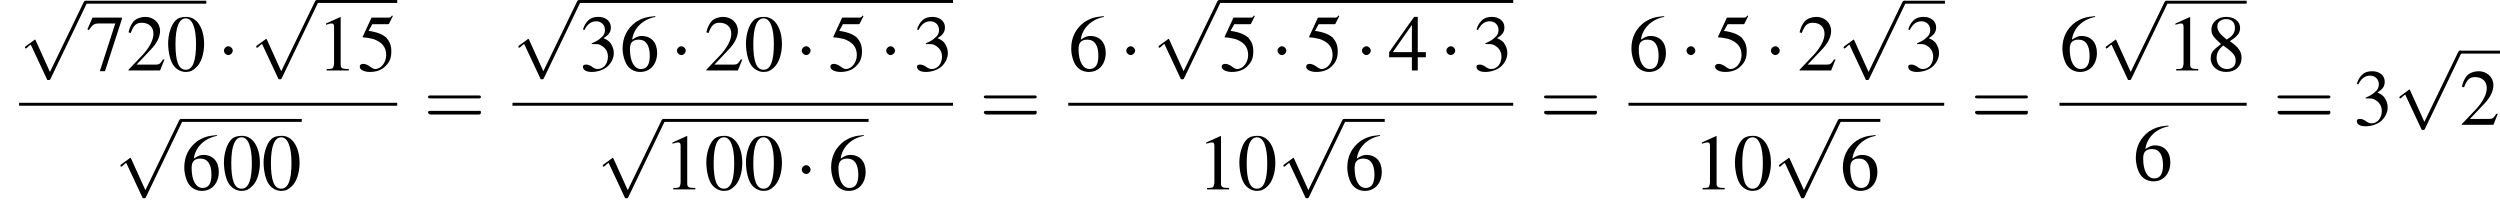 <?xml version='1.0' encoding='UTF-8'?>
<!---11.0-->
<svg version='1.1' xmlns='http://www.w3.org/2000/svg' xmlns:xlink='http://www.w3.org/1999/xlink' width='340.5pt' height='28.1pt' viewBox='66.4 81.1 340.5 28.1'>
<defs>
<path id='g3-48' d='M2.8-7.3C2.2-7.3 1.7-7.2 1.3-6.8C.7-6.2 .3-4.9 .3-3.7C.3-2.5 .6-1.2 1.1-.6C1.5-.1 2.1 .2 2.7 .2C3.3 .2 3.7 0 4.1-.4C4.8-1 5.2-2.3 5.2-3.6C5.2-5.8 4.2-7.3 2.8-7.3ZM2.7-7.1C3.6-7.1 4.1-5.8 4.1-3.6S3.7-.1 2.7-.1S1.3-1.3 1.3-3.6C1.3-5.9 1.8-7.1 2.7-7.1Z'/>
<path id='g3-49' d='M3.2-7.3L1.2-6.4V-6.2C1.3-6.3 1.5-6.3 1.5-6.3C1.7-6.4 1.9-6.4 2-6.4C2.2-6.4 2.3-6.3 2.3-5.9V-1C2.3-.7 2.2-.4 2.1-.3C1.9-.2 1.7-.2 1.3-.2V0H4.3V-.2C3.4-.2 3.2-.3 3.2-.8V-7.3L3.2-7.3Z'/>
<path id='g3-50' d='M5.2-1.5L5-1.5C4.6-.9 4.5-.8 4-.8H1.4L3.2-2.7C4.2-3.7 4.6-4.6 4.6-5.4C4.6-6.5 3.7-7.3 2.6-7.3C2-7.3 1.4-7.1 1-6.7C.7-6.3 .5-6 .3-5.2L.6-5.1C1-6.2 1.4-6.5 2.1-6.5C3.1-6.5 3.7-5.9 3.7-5C3.7-4.2 3.2-3.2 2.3-2.2L.3-.1V0H4.6L5.2-1.5Z'/>
<path id='g3-51' d='M1.7-3.6C2.3-3.6 2.6-3.6 2.8-3.5C3.5-3.2 3.9-2.6 3.9-1.9C3.9-.9 3.3-.2 2.5-.2C2.2-.2 2-.3 1.6-.6C1.2-.8 1.1-.8 .9-.8C.6-.8 .5-.7 .5-.5C.5-.1 .9 .2 1.7 .2C2.5 .2 3.4-.1 3.9-.6S4.7-1.7 4.7-2.4C4.7-2.9 4.5-3.4 4.2-3.8C4-4 3.8-4.2 3.3-4.4C4.1-4.9 4.3-5.3 4.3-5.9C4.3-6.7 3.6-7.3 2.6-7.3C2.1-7.3 1.6-7.2 1.2-6.8C.9-6.5 .7-6.2 .5-5.6L.7-5.5C1.1-6.3 1.6-6.7 2.3-6.7C3-6.7 3.5-6.2 3.5-5.5C3.5-5.1 3.3-4.7 3-4.5C2.7-4.2 2.4-4 1.7-3.7V-3.6Z'/>
<path id='g3-52' d='M5.1-2.5H4V-7.3H3.5L.1-2.5V-1.8H3.2V0H4V-1.8H5.1V-2.5ZM3.2-2.5H.6L3.2-6.2V-2.5Z'/>
<path id='g3-53' d='M2-6.3H4.1C4.3-6.3 4.3-6.4 4.3-6.4L4.8-7.4L4.7-7.5C4.5-7.2 4.4-7.2 4.2-7.2H1.9L.7-4.6C.7-4.6 .7-4.6 .7-4.6C.7-4.5 .7-4.5 .8-4.5C1.2-4.5 1.6-4.4 2.1-4.3C3.3-3.9 3.9-3.2 3.9-2.1C3.9-1.1 3.2-.2 2.4-.2C2.2-.2 2-.3 1.6-.6C1.3-.8 1-.9 .8-.9C.5-.9 .3-.8 .3-.5C.3-.1 .9 .2 1.7 .2C2.6 .2 3.4-.1 3.9-.7C4.4-1.2 4.6-1.8 4.6-2.6C4.6-3.4 4.4-3.9 3.9-4.5C3.4-4.9 2.8-5.2 1.5-5.4L2-6.3Z'/>
<path id='g3-54' d='M4.8-7.4C3.6-7.3 3-7.1 2.2-6.6C1-5.7 .4-4.5 .4-3C.4-2.1 .7-1.1 1.1-.6C1.5-.1 2.1 .2 2.8 .2C4.2 .2 5.1-.9 5.1-2.4C5.1-3.8 4.3-4.7 3-4.7C2.6-4.7 2.3-4.6 1.7-4.2C1.9-5.8 3.2-7 4.9-7.3L4.8-7.4ZM2.6-4.2C3.6-4.2 4.1-3.4 4.1-2C4.1-.8 3.7-.2 2.9-.2C2-.2 1.4-1.2 1.4-2.9C1.4-3.4 1.5-3.7 1.7-3.9C1.9-4.1 2.2-4.2 2.6-4.2Z'/>
<path id='g3-55' d='M4.9-7.2H.9L.2-5.6L.4-5.5C.9-6.2 1.1-6.4 1.7-6.4H4L1.9 .1H2.6L4.9-7V-7.2Z'/>
<path id='g3-56' d='M3.2-4C4.2-4.6 4.6-5.1 4.6-5.8C4.6-6.7 3.8-7.3 2.7-7.3C1.6-7.3 .7-6.6 .7-5.6C.7-4.9 .9-4.6 2-3.6C.8-2.7 .6-2.4 .6-1.6C.6-.6 1.5 .2 2.7 .2C4 .2 4.8-.6 4.8-1.7C4.8-2.5 4.5-3.1 3.2-4ZM3-2.9C3.7-2.3 4-2 4-1.3C4-.6 3.5-.2 2.8-.2C2-.2 1.4-.8 1.4-1.7C1.4-2.4 1.7-2.9 2.3-3.4L3-2.9ZM2.8-4.2C1.9-4.9 1.5-5.4 1.5-6C1.5-6.6 2-7 2.7-7C3.4-7 3.9-6.6 3.9-5.8C3.9-5.2 3.6-4.7 2.9-4.3C2.9-4.3 2.9-4.3 2.8-4.2Z'/>
<use id='g7-48' xlink:href='#g3-48'/>
<use id='g7-49' xlink:href='#g3-49'/>
<use id='g7-50' xlink:href='#g3-50'/>
<use id='g7-51' xlink:href='#g3-51'/>
<use id='g7-52' xlink:href='#g3-52'/>
<use id='g7-53' xlink:href='#g3-53'/>
<use id='g7-54' xlink:href='#g3-54'/>
<use id='g7-55' xlink:href='#g3-55'/>
<use id='g7-56' xlink:href='#g3-56'/>
<path id='g8-61' d='M7.5-3.6C7.6-3.6 7.8-3.6 7.8-3.8S7.6-4 7.5-4H1C.8-4 .6-4 .6-3.8S.8-3.6 1-3.6H7.5ZM7.5-1.4C7.6-1.4 7.8-1.4 7.8-1.7S7.6-1.9 7.5-1.9H1C.8-1.9 .6-1.9 .6-1.7S.8-1.4 1-1.4H7.5Z'/>
<path id='g1-0' d='M7.2-2.5C7.3-2.5 7.5-2.5 7.5-2.7S7.3-2.9 7.2-2.9H1.3C1.1-2.9 .9-2.9 .9-2.7S1.1-2.5 1.3-2.5H7.2Z'/>
<path id='g1-1' d='M2.1-2.7C2.1-3 1.8-3.3 1.5-3.3S.9-3 .9-2.7S1.2-2.1 1.5-2.1S2.1-2.4 2.1-2.7Z'/>
<path id='g1-112' d='M4.2 9.3L2.3 5.1C2.2 4.9 2.2 4.9 2.2 4.9C2.1 4.9 2.1 4.9 2 5L.9 5.8C.8 5.9 .8 5.9 .8 5.9C.8 6 .8 6.1 .9 6.1C1 6.1 1.2 5.9 1.3 5.8C1.3 5.8 1.5 5.6 1.6 5.6L3.8 10.3C3.8 10.4 3.9 10.4 4 10.4C4.2 10.4 4.2 10.4 4.3 10.2L9.2 0C9.3-.2 9.3-.2 9.3-.2C9.3-.3 9.2-.4 9.1-.4C9-.4 8.9-.4 8.8-.2L4.2 9.3Z'/>
</defs>
<g id='page1'>

<use x='69' y='81.6' xlink:href='#g1-112'/>
<rect x='78.1' y='81.2' height='.4' width='16.4'/>
<use x='78.1' y='90.7' xlink:href='#g7-55'/>
<use x='83.6' y='90.7' xlink:href='#g7-50'/>
<use x='89' y='90.7' xlink:href='#g7-48'/>
<use x='96' y='90.7' xlink:href='#g1-1'/>
<use x='100.5' y='81.5' xlink:href='#g1-112'/>
<rect x='109.6' y='81.1' height='.4' width='10.9'/>
<use x='109.6' y='90.7' xlink:href='#g7-49'/>
<use x='115.1' y='90.7' xlink:href='#g7-53'/>
<rect x='69' y='95.1' height='.4' width='51.5'/>
<use x='82' y='97.7' xlink:href='#g1-112'/>
<rect x='91.1' y='97.3' height='.4' width='16.4'/>
<use x='91.1' y='106.9' xlink:href='#g7-54'/>
<use x='96.6' y='106.9' xlink:href='#g7-48'/>
<use x='102' y='106.9' xlink:href='#g7-48'/>
<use x='124.1' y='98.1' xlink:href='#g8-61'/>
<use x='136.2' y='81.5' xlink:href='#g1-112'/>
<rect x='145.3' y='81.1' height='.4' width='50.9'/>
<use x='145.3' y='90.7' xlink:href='#g7-51'/>
<use x='150.8' y='90.7' xlink:href='#g7-54'/>
<use x='157.7' y='90.7' xlink:href='#g1-1'/>
<use x='162.3' y='90.7' xlink:href='#g7-50'/>
<use x='167.7' y='90.7' xlink:href='#g7-48'/>
<use x='174.7' y='90.7' xlink:href='#g1-1'/>
<use x='179.2' y='90.7' xlink:href='#g7-53'/>
<use x='186.2' y='90.7' xlink:href='#g1-1'/>
<use x='190.8' y='90.7' xlink:href='#g7-51'/>
<rect x='136.2' y='95.1' height='.4' width='60'/>
<use x='147.7' y='97.7' xlink:href='#g1-112'/>
<rect x='156.8' y='97.3' height='.4' width='27.9'/>
<use x='156.8' y='106.9' xlink:href='#g7-49'/>
<use x='162.3' y='106.9' xlink:href='#g7-48'/>
<use x='167.7' y='106.9' xlink:href='#g7-48'/>
<use x='174.7' y='106.9' xlink:href='#g1-1'/>
<use x='179.2' y='106.9' xlink:href='#g7-54'/>
<use x='199.8' y='98.1' xlink:href='#g8-61'/>
<use x='211.9' y='90.7' xlink:href='#g7-54'/>
<use x='218.9' y='90.7' xlink:href='#g1-1'/>
<use x='223.4' y='81.5' xlink:href='#g1-112'/>
<rect x='232.5' y='81.1' height='.4' width='40'/>
<use x='232.5' y='90.7' xlink:href='#g7-53'/>
<use x='239.5' y='90.7' xlink:href='#g1-1'/>
<use x='244' y='90.7' xlink:href='#g7-53'/>
<use x='251' y='90.7' xlink:href='#g1-1'/>
<use x='255.5' y='90.7' xlink:href='#g7-52'/>
<use x='262.5' y='90.7' xlink:href='#g1-1'/>
<use x='267' y='90.7' xlink:href='#g7-51'/>
<rect x='211.9' y='95.1' height='.4' width='60.6'/>
<use x='229.5' y='106.9' xlink:href='#g7-49'/>
<use x='234.9' y='106.9' xlink:href='#g7-48'/>
<use x='240.4' y='97.7' xlink:href='#g1-112'/>
<rect x='249.5' y='97.3' height='.4' width='5.5'/>
<use x='249.5' y='106.9' xlink:href='#g7-54'/>
<use x='276.1' y='98.1' xlink:href='#g8-61'/>
<use x='288.2' y='90.7' xlink:href='#g7-54'/>
<use x='295.2' y='90.7' xlink:href='#g1-1'/>
<use x='299.7' y='90.7' xlink:href='#g7-53'/>
<use x='306.7' y='90.7' xlink:href='#g1-1'/>
<use x='311.2' y='90.7' xlink:href='#g7-50'/>
<use x='316.7' y='81.6' xlink:href='#g1-112'/>
<rect x='325.8' y='81.2' height='.4' width='5.5'/>
<use x='325.8' y='90.7' xlink:href='#g7-51'/>
<rect x='288.2' y='95.1' height='.4' width='43'/>
<use x='297' y='106.9' xlink:href='#g7-49'/>
<use x='302.4' y='106.9' xlink:href='#g7-48'/>
<use x='307.9' y='97.7' xlink:href='#g1-112'/>
<rect x='317' y='97.3' height='.4' width='5.5'/>
<use x='317' y='106.9' xlink:href='#g7-54'/>
<use x='334.8' y='98.1' xlink:href='#g8-61'/>
<use x='346.9' y='90.7' xlink:href='#g7-54'/>
<use x='352.4' y='81.6' xlink:href='#g1-112'/>
<rect x='361.5' y='81.2' height='.4' width='10.9'/>
<use x='361.5' y='90.7' xlink:href='#g7-49'/>
<use x='366.9' y='90.7' xlink:href='#g7-56'/>
<rect x='346.9' y='95.1' height='.4' width='25.5'/>
<use x='356.9' y='105.6' xlink:href='#g7-54'/>
<use x='376' y='98.1' xlink:href='#g8-61'/>
<use x='386.9' y='98.1' xlink:href='#g7-51'/>
<use x='392.4' y='88.4' xlink:href='#g1-112'/>
<rect x='401.4' y='88' height='.4' width='5.5'/>
<use x='401.4' y='98.1' xlink:href='#g7-50'/>
</g>
</svg>